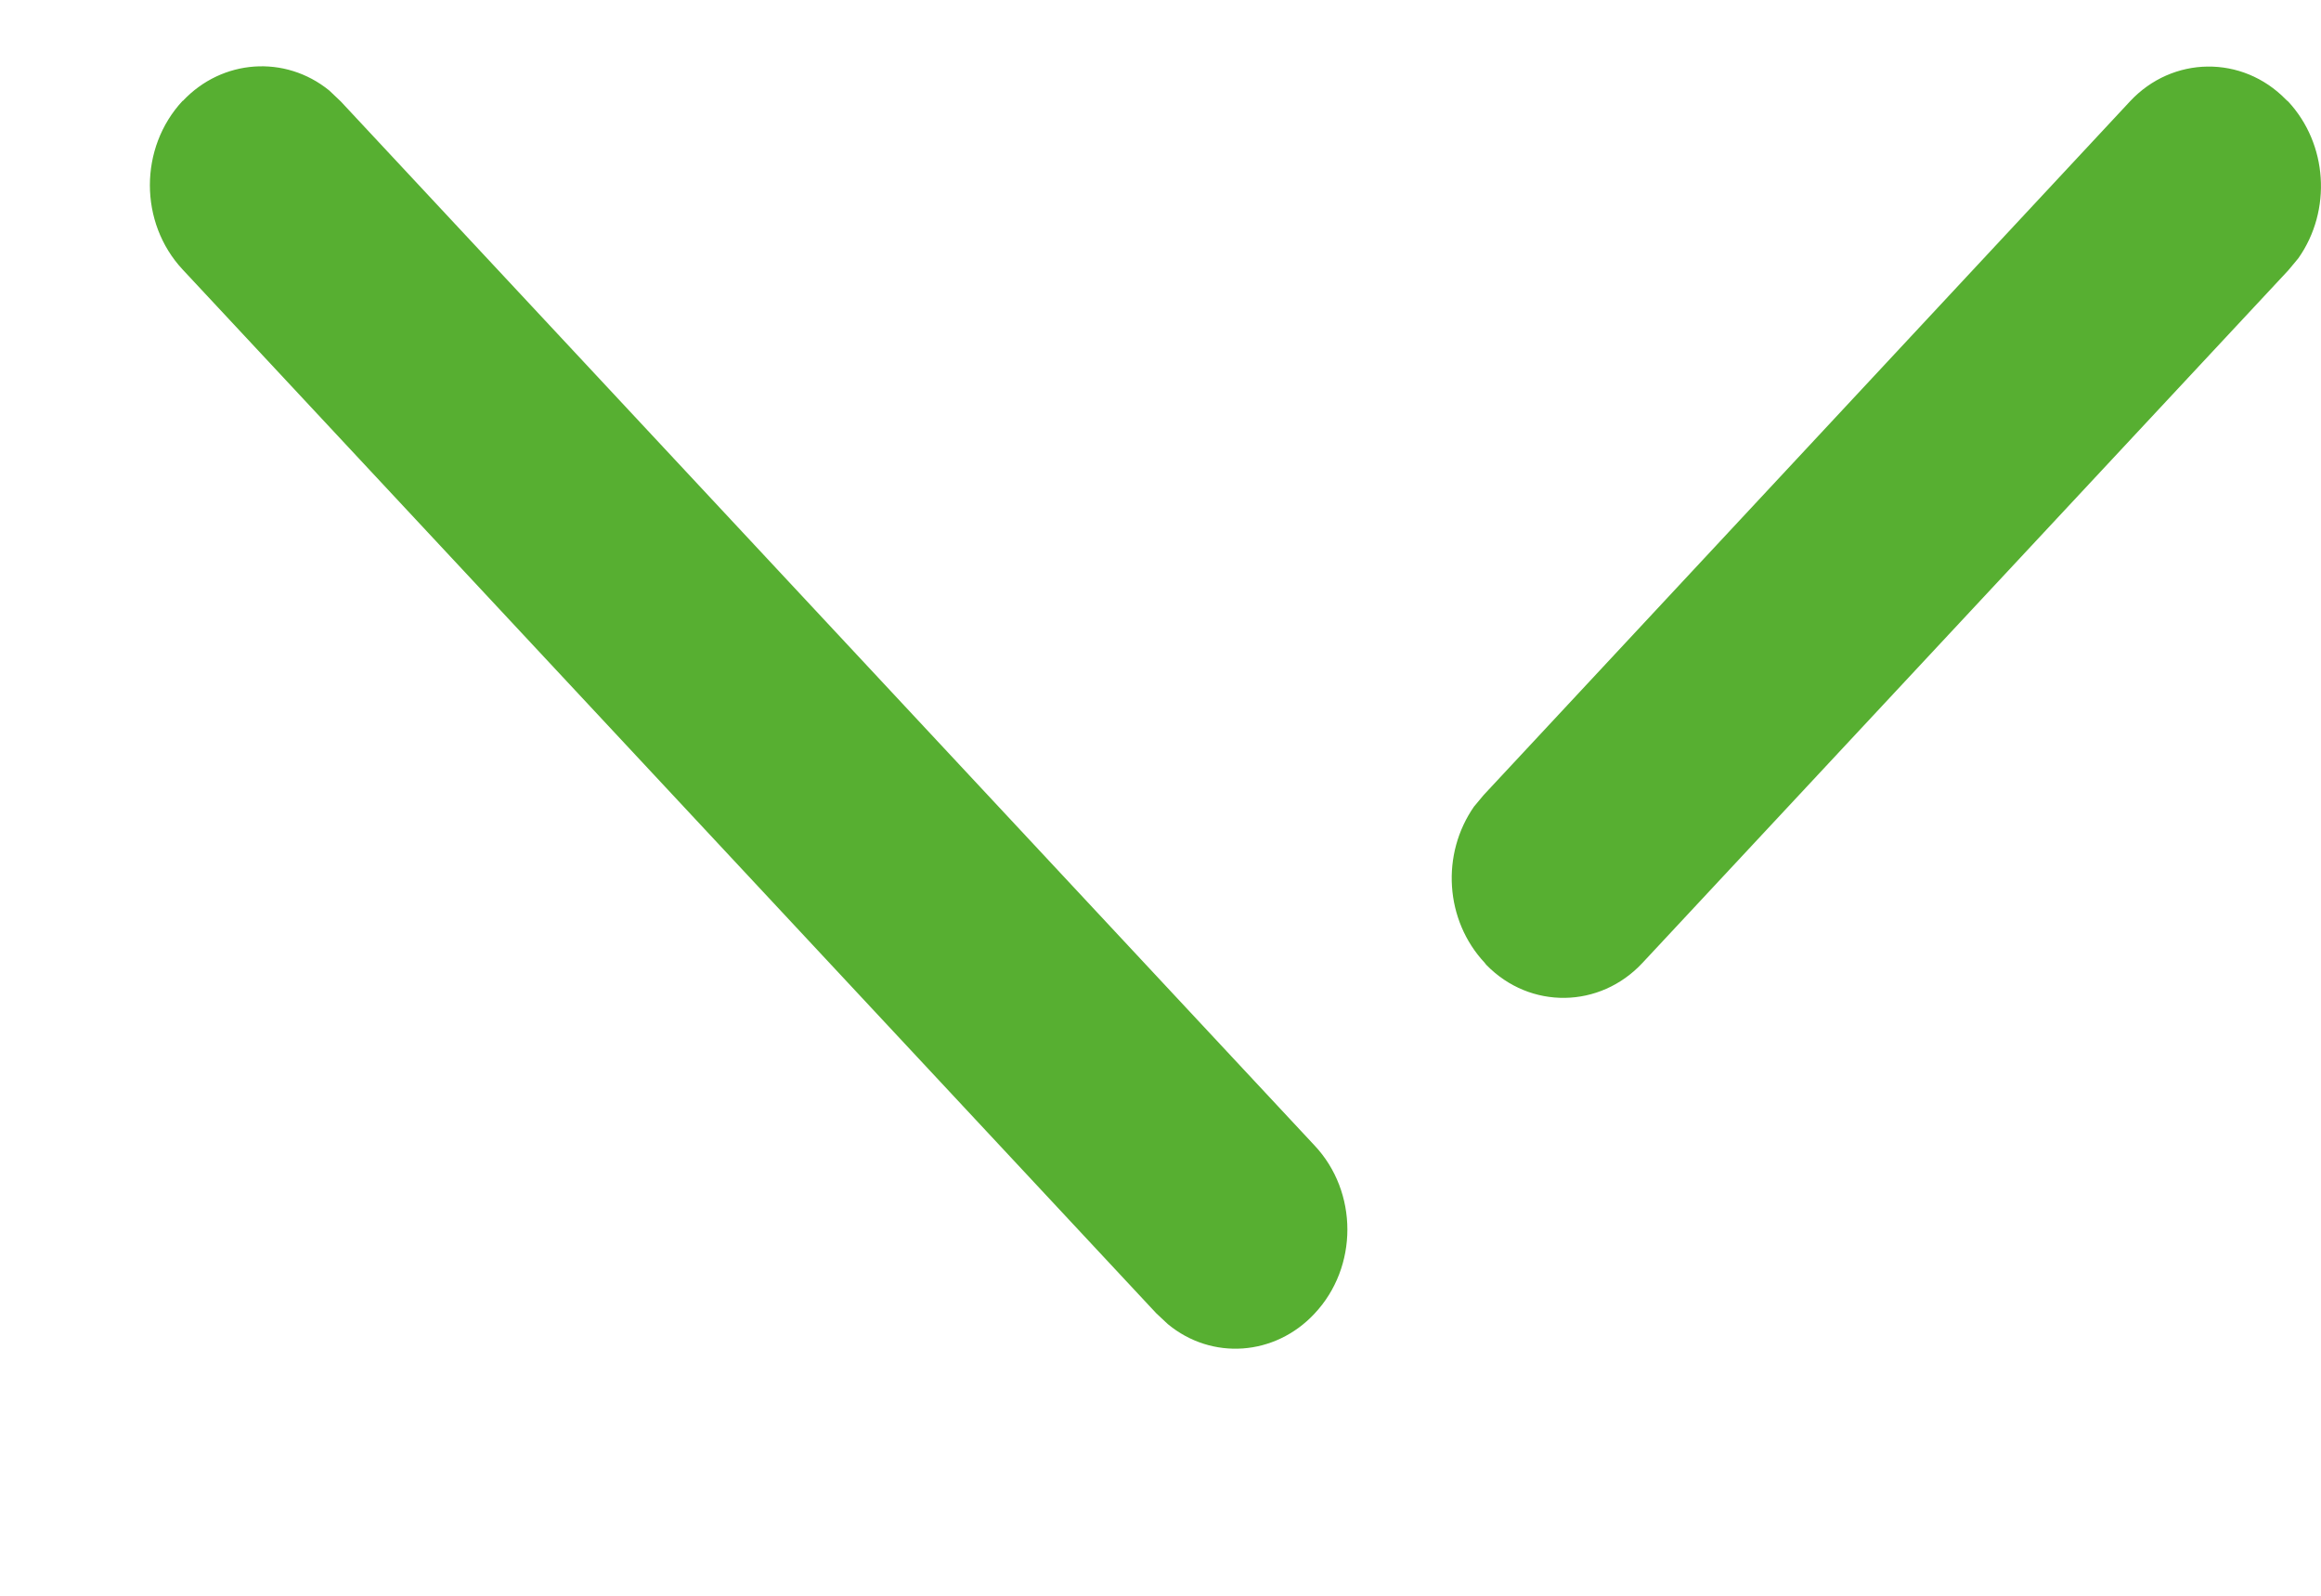 <svg width="16" height="11" viewBox="0 0 16 11" fill="none" xmlns="http://www.w3.org/2000/svg">
<path fill-rule="evenodd" clip-rule="evenodd" d="M10.158 5.564L10.228 5.48L14.683 0.699C14.976 0.384 15.458 0.378 15.758 0.686C15.764 0.69 15.767 0.696 15.773 0.699C16.046 0.992 16.076 1.45 15.844 1.78L15.774 1.864L11.323 6.637C11.029 6.953 10.548 6.96 10.247 6.652C10.244 6.647 10.238 6.643 10.235 6.637C9.961 6.344 9.931 5.887 10.164 5.556L10.158 5.564ZM1.261 0.695C1.531 0.408 1.965 0.376 2.27 0.624L2.349 0.699L9.061 7.895C9.364 8.216 9.364 8.735 9.061 9.056C8.789 9.347 8.354 9.379 8.05 9.127L7.97 9.052L1.259 1.858C0.958 1.535 0.958 1.018 1.259 0.695H1.261Z" fill="#57AF31"/>
</svg>
